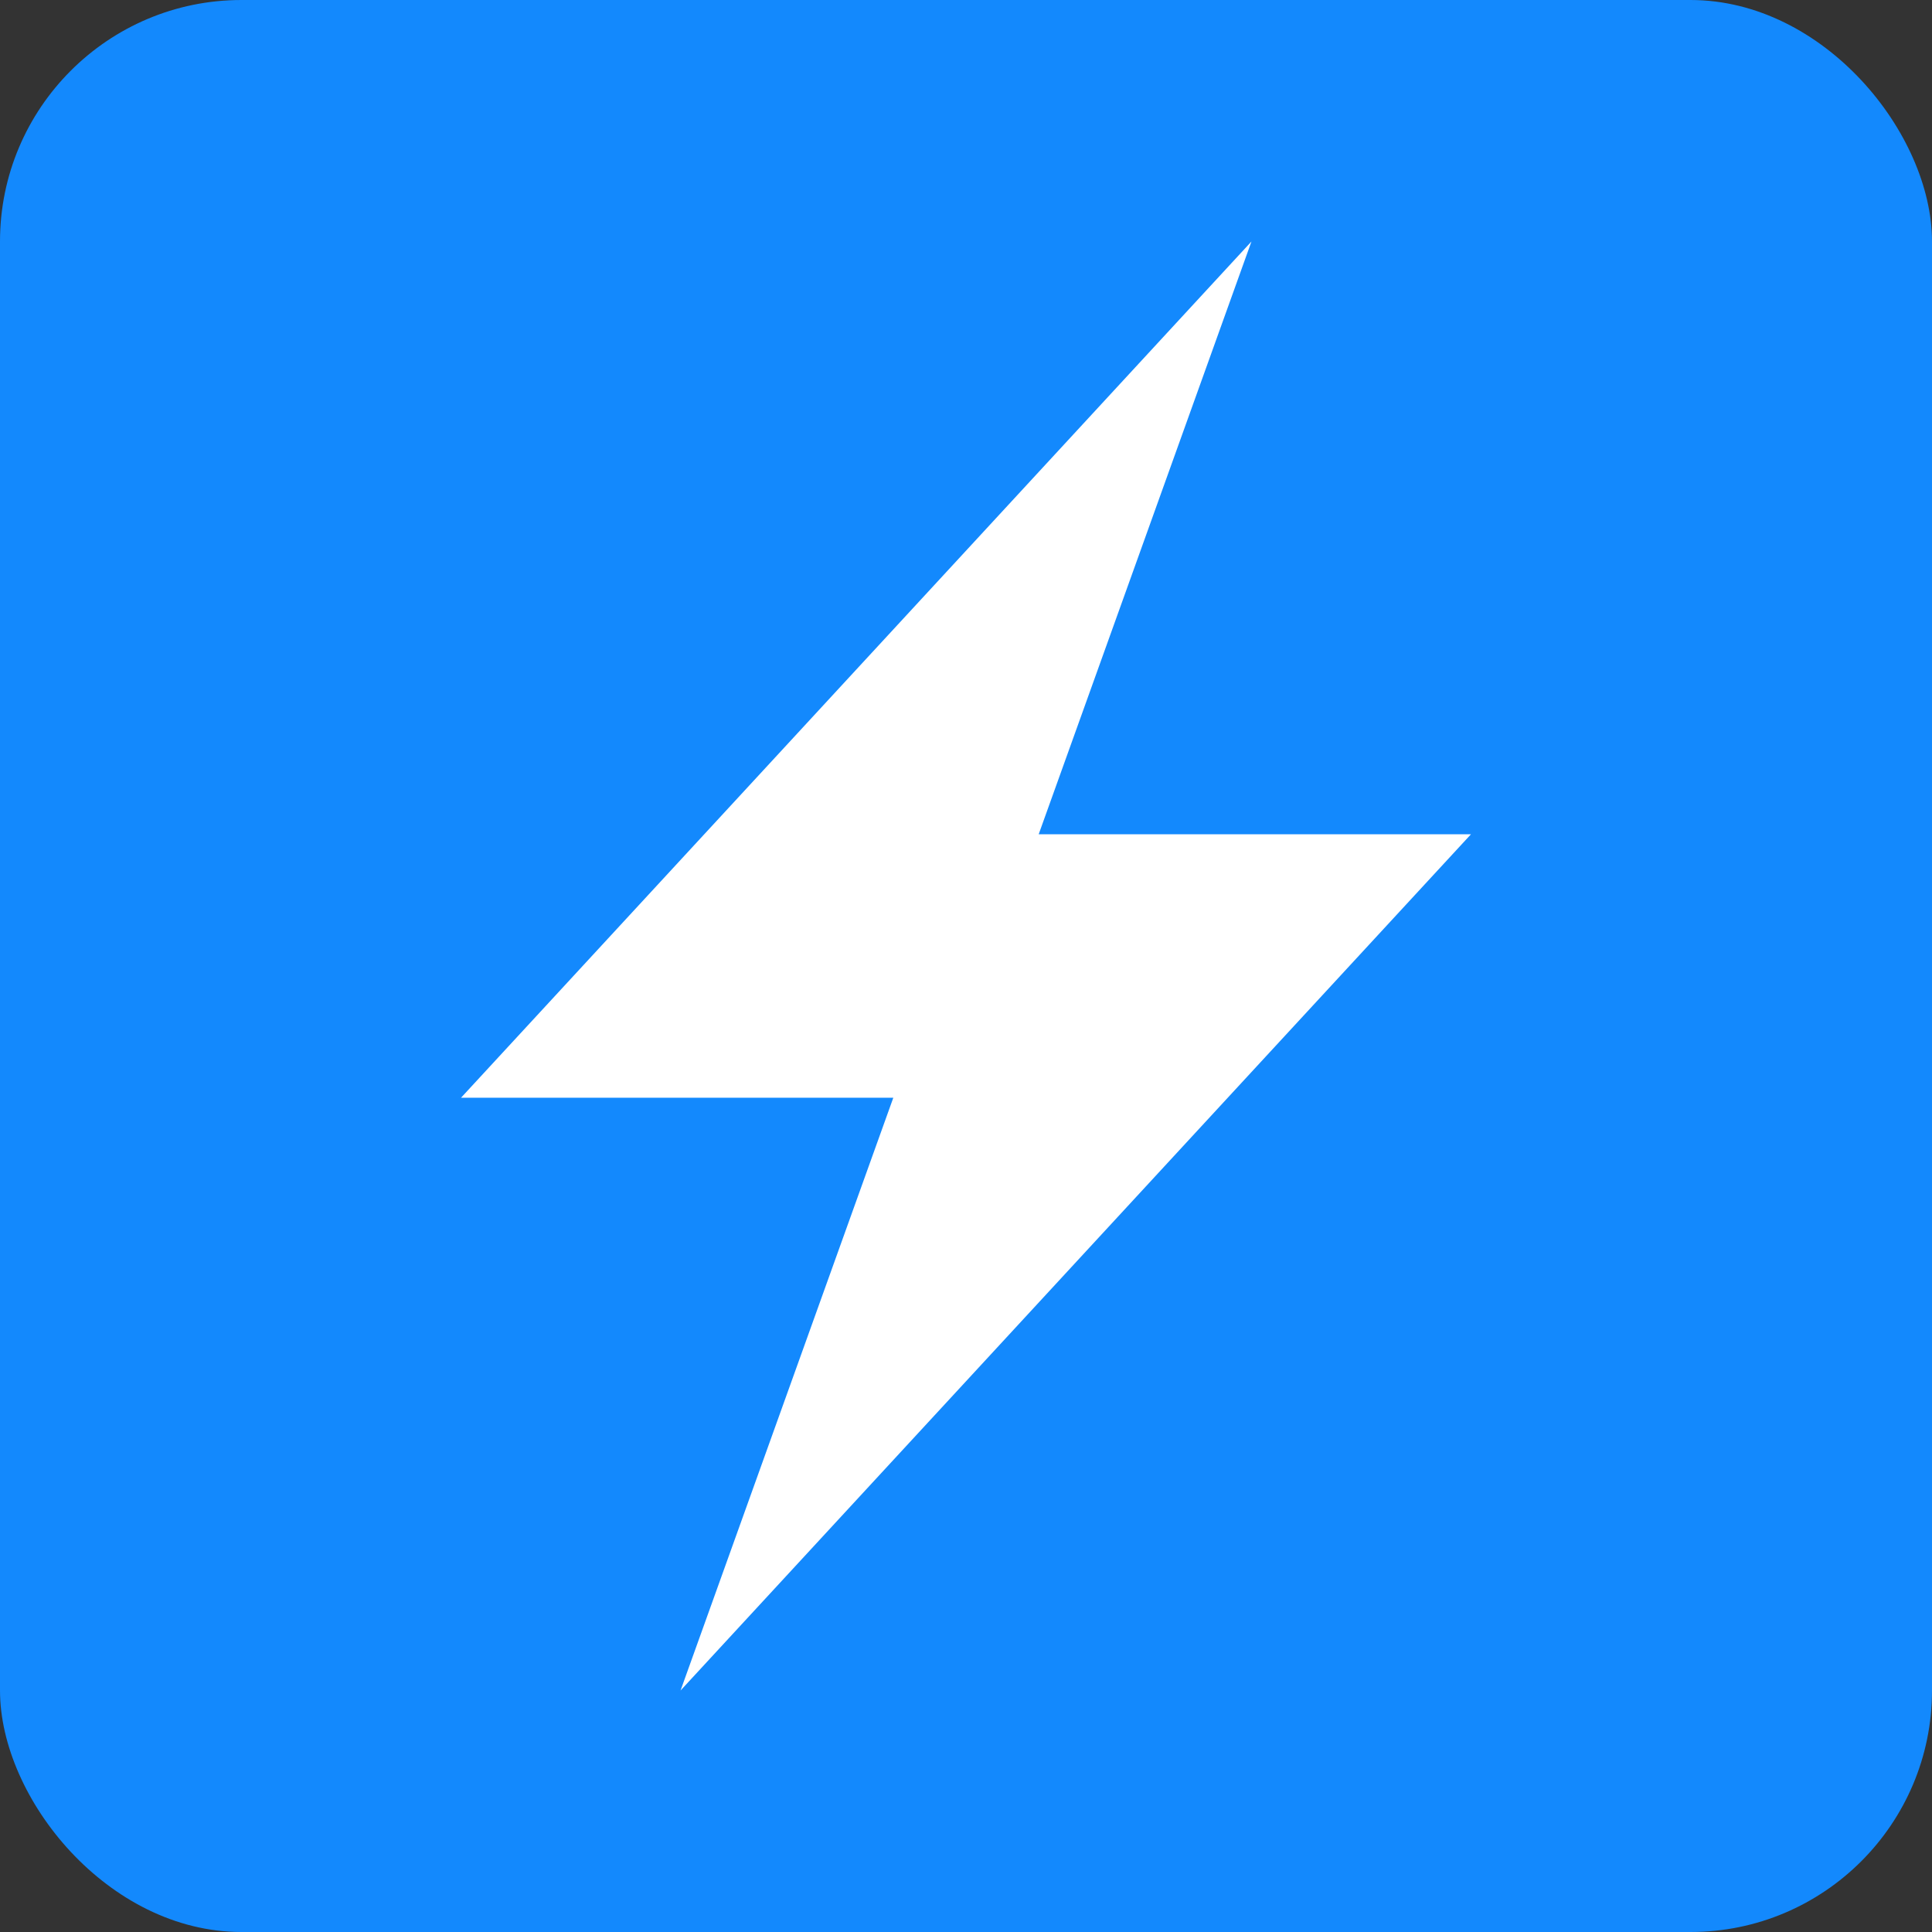 <svg xmlns="http://www.w3.org/2000/svg" viewBox="0 0 16 16" width="16" height="16">
<rect x="0" y="0" width="16" height="16" fill="#333333" stroke="none"/>
<rect width="16" height="16" rx="2" fill="#1389fd"/>
<path d="M7.398 9.091h-3.58L10.364 2 8.602 6.909h3.58L5.636 14l1.762-4.909Z" fill="#fff"/>
</svg>
